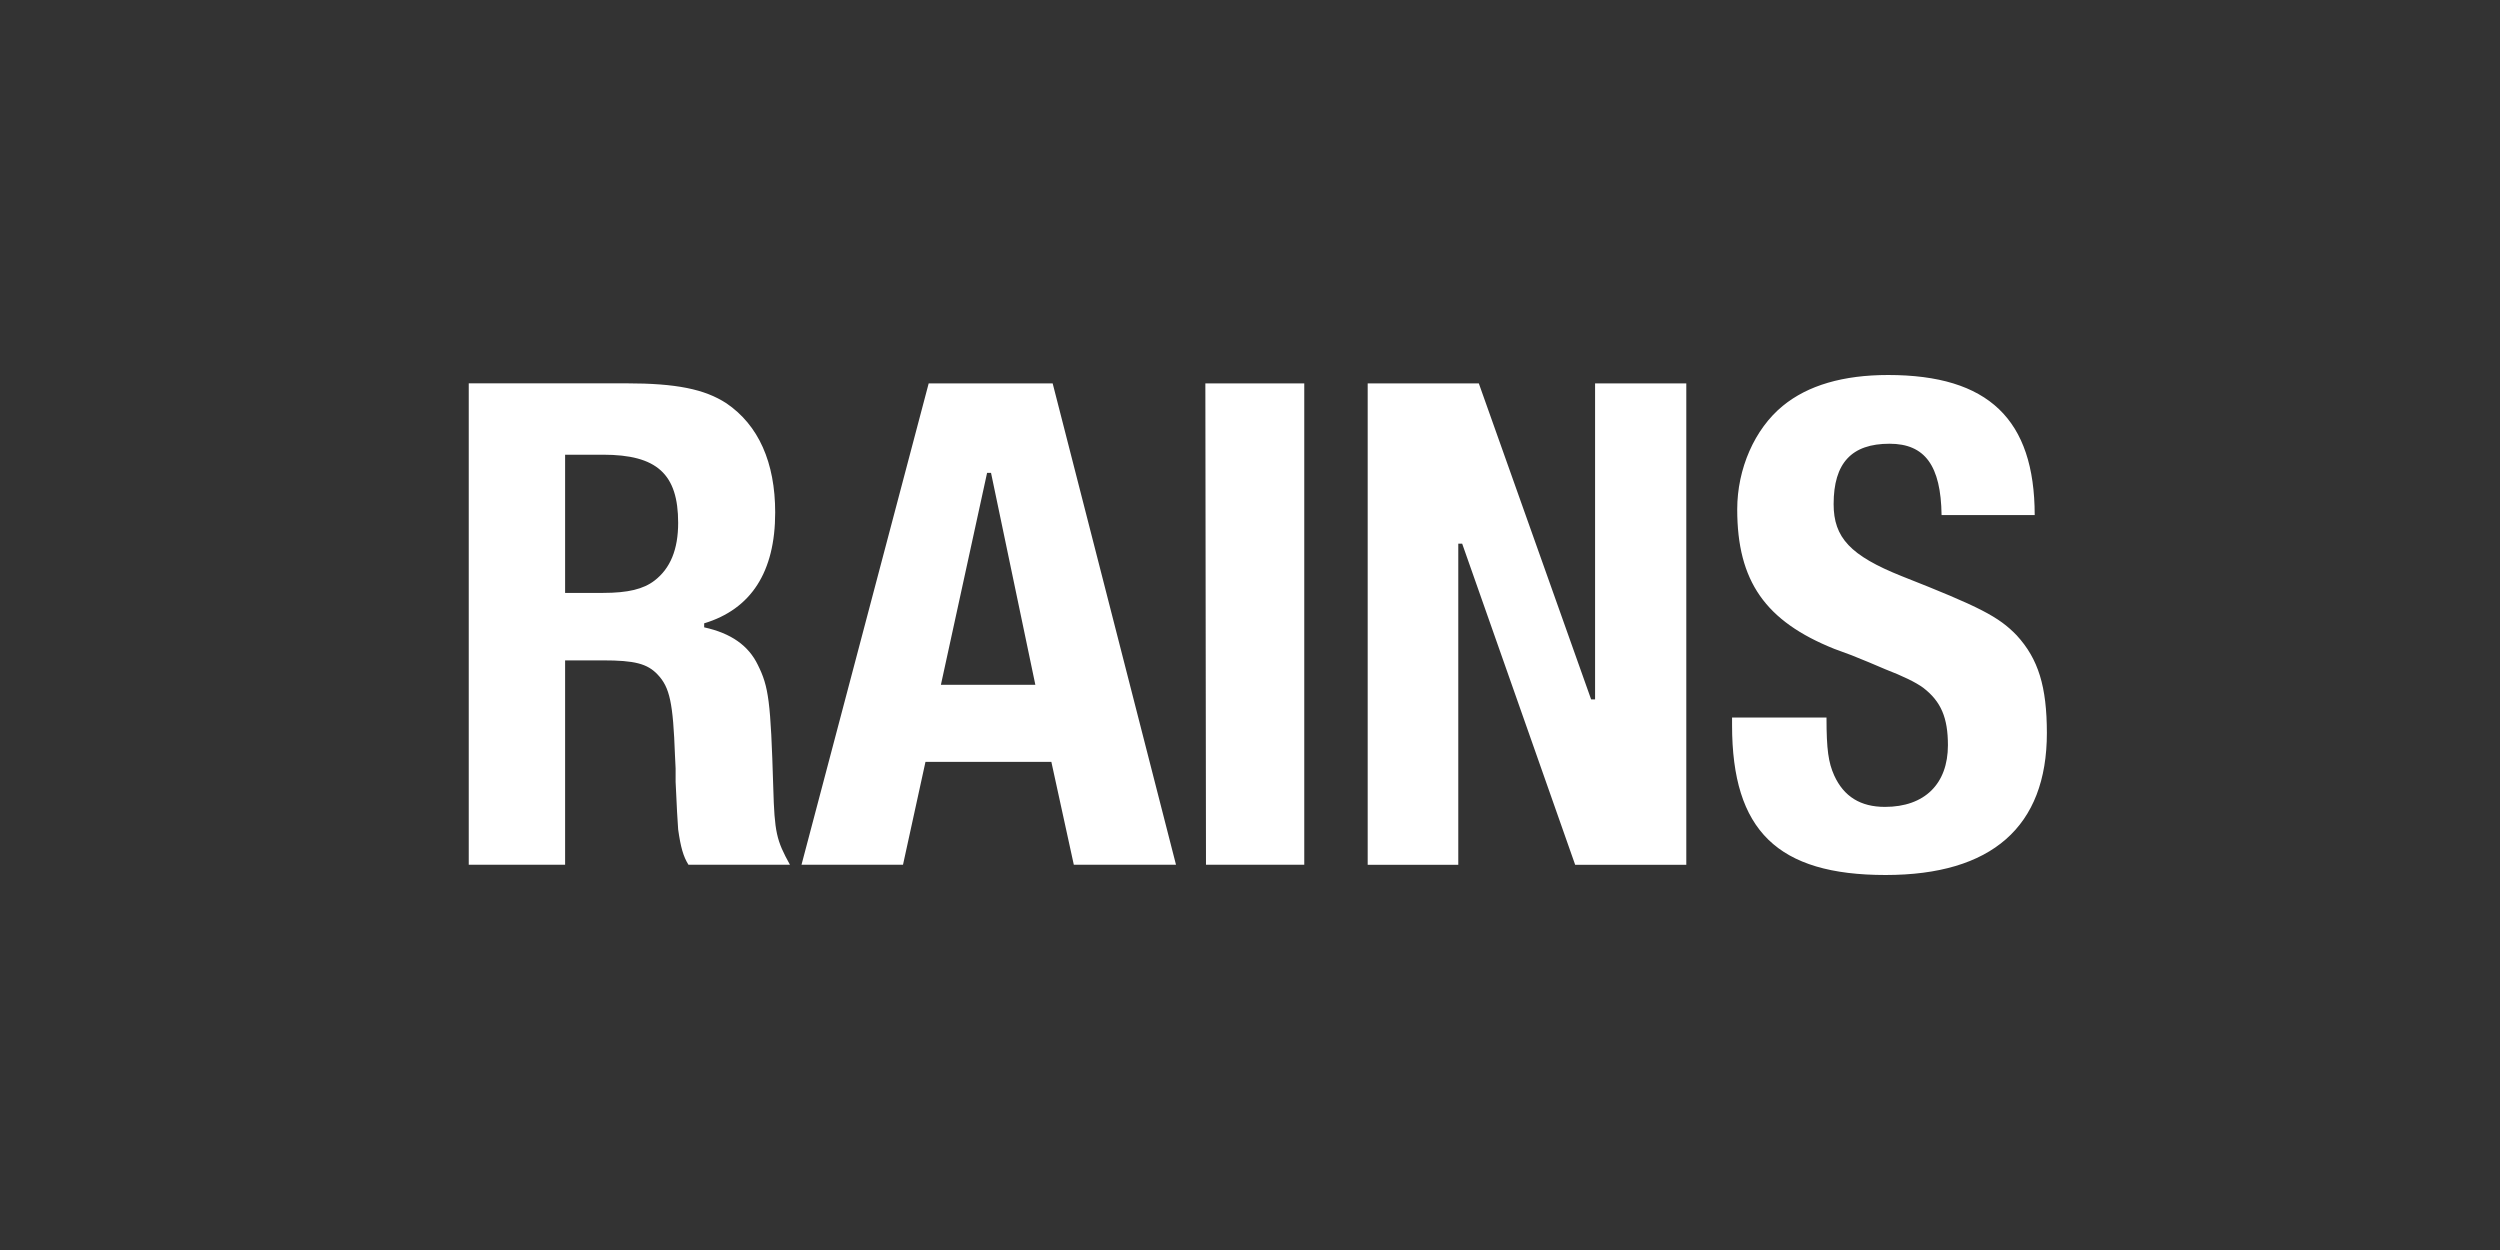 <svg xmlns="http://www.w3.org/2000/svg" width="160" height="80" viewBox="0 0 160 80" fill="none"><rect x="0" y="0" width="160" height="80" fill="#333333" stroke="none"/><path d="M48.5 42.551C47.903 41.319 46.798 40.529 45.064 40.149H45.067V39.895H45.06C48.069 38.986 49.612 36.609 49.612 32.801C49.612 29.591 48.544 27.206 46.487 25.808C45.089 24.902 43.279 24.533 40.074 24.533H30V55.344H36.167V42.264H38.593C40.606 42.264 41.428 42.471 42.087 43.17C42.869 43.993 43.076 44.982 43.199 48.355L43.239 49.178V50.04L43.279 50.862C43.309 51.603 43.35 52.344 43.402 53.083C43.565 54.236 43.731 54.812 44.061 55.344H50.557C49.695 53.783 49.569 53.286 49.489 50.409C49.322 44.855 49.199 43.953 48.5 42.551ZM41.881 37.163C41.182 37.699 40.197 37.946 38.593 37.946H36.167V29.101H38.593C42.047 29.101 43.402 30.337 43.402 33.464C43.402 35.149 42.909 36.38 41.881 37.163ZM59.436 24.536L51.296 55.344H57.792L59.23 48.761H67.287L68.724 55.344H75.264L67.37 24.536H59.436ZM60.218 43.826L63.173 30.265H63.426L66.262 43.826H60.218ZM77.183 55.344H83.473V24.536H77.143L77.183 55.344ZM102.085 44.761H101.832L94.644 24.536H87.532V55.348H93.33V34.794H93.579L100.811 55.348H107.923V24.536H102.085V44.761ZM129.066 40.659C127.915 39.467 126.723 38.848 121.708 36.873C118.42 35.558 117.352 34.406 117.352 32.264C117.352 29.63 118.504 28.399 120.93 28.399C123.193 28.399 124.218 29.797 124.261 32.964H130.221C130.214 26.837 127.256 24 120.843 24C117.964 24 115.704 24.659 114.1 25.975C112.29 27.456 111.182 30.007 111.182 32.598C111.182 37.206 112.989 39.757 117.388 41.525L118.5 41.935L119.612 42.388L120.68 42.841C121.748 43.254 122.614 43.663 123.106 44.033C124.218 44.895 124.667 45.924 124.667 47.692C124.667 50.159 123.186 51.641 120.636 51.641C119.076 51.641 118.004 50.982 117.388 49.627C117.019 48.804 116.896 47.982 116.896 45.924H110.852V46.417C110.852 53.163 113.771 56 120.68 56C127.462 56 131 52.917 131 46.909C130.996 43.953 130.464 42.181 129.066 40.659Z" fill="white"></path></svg>